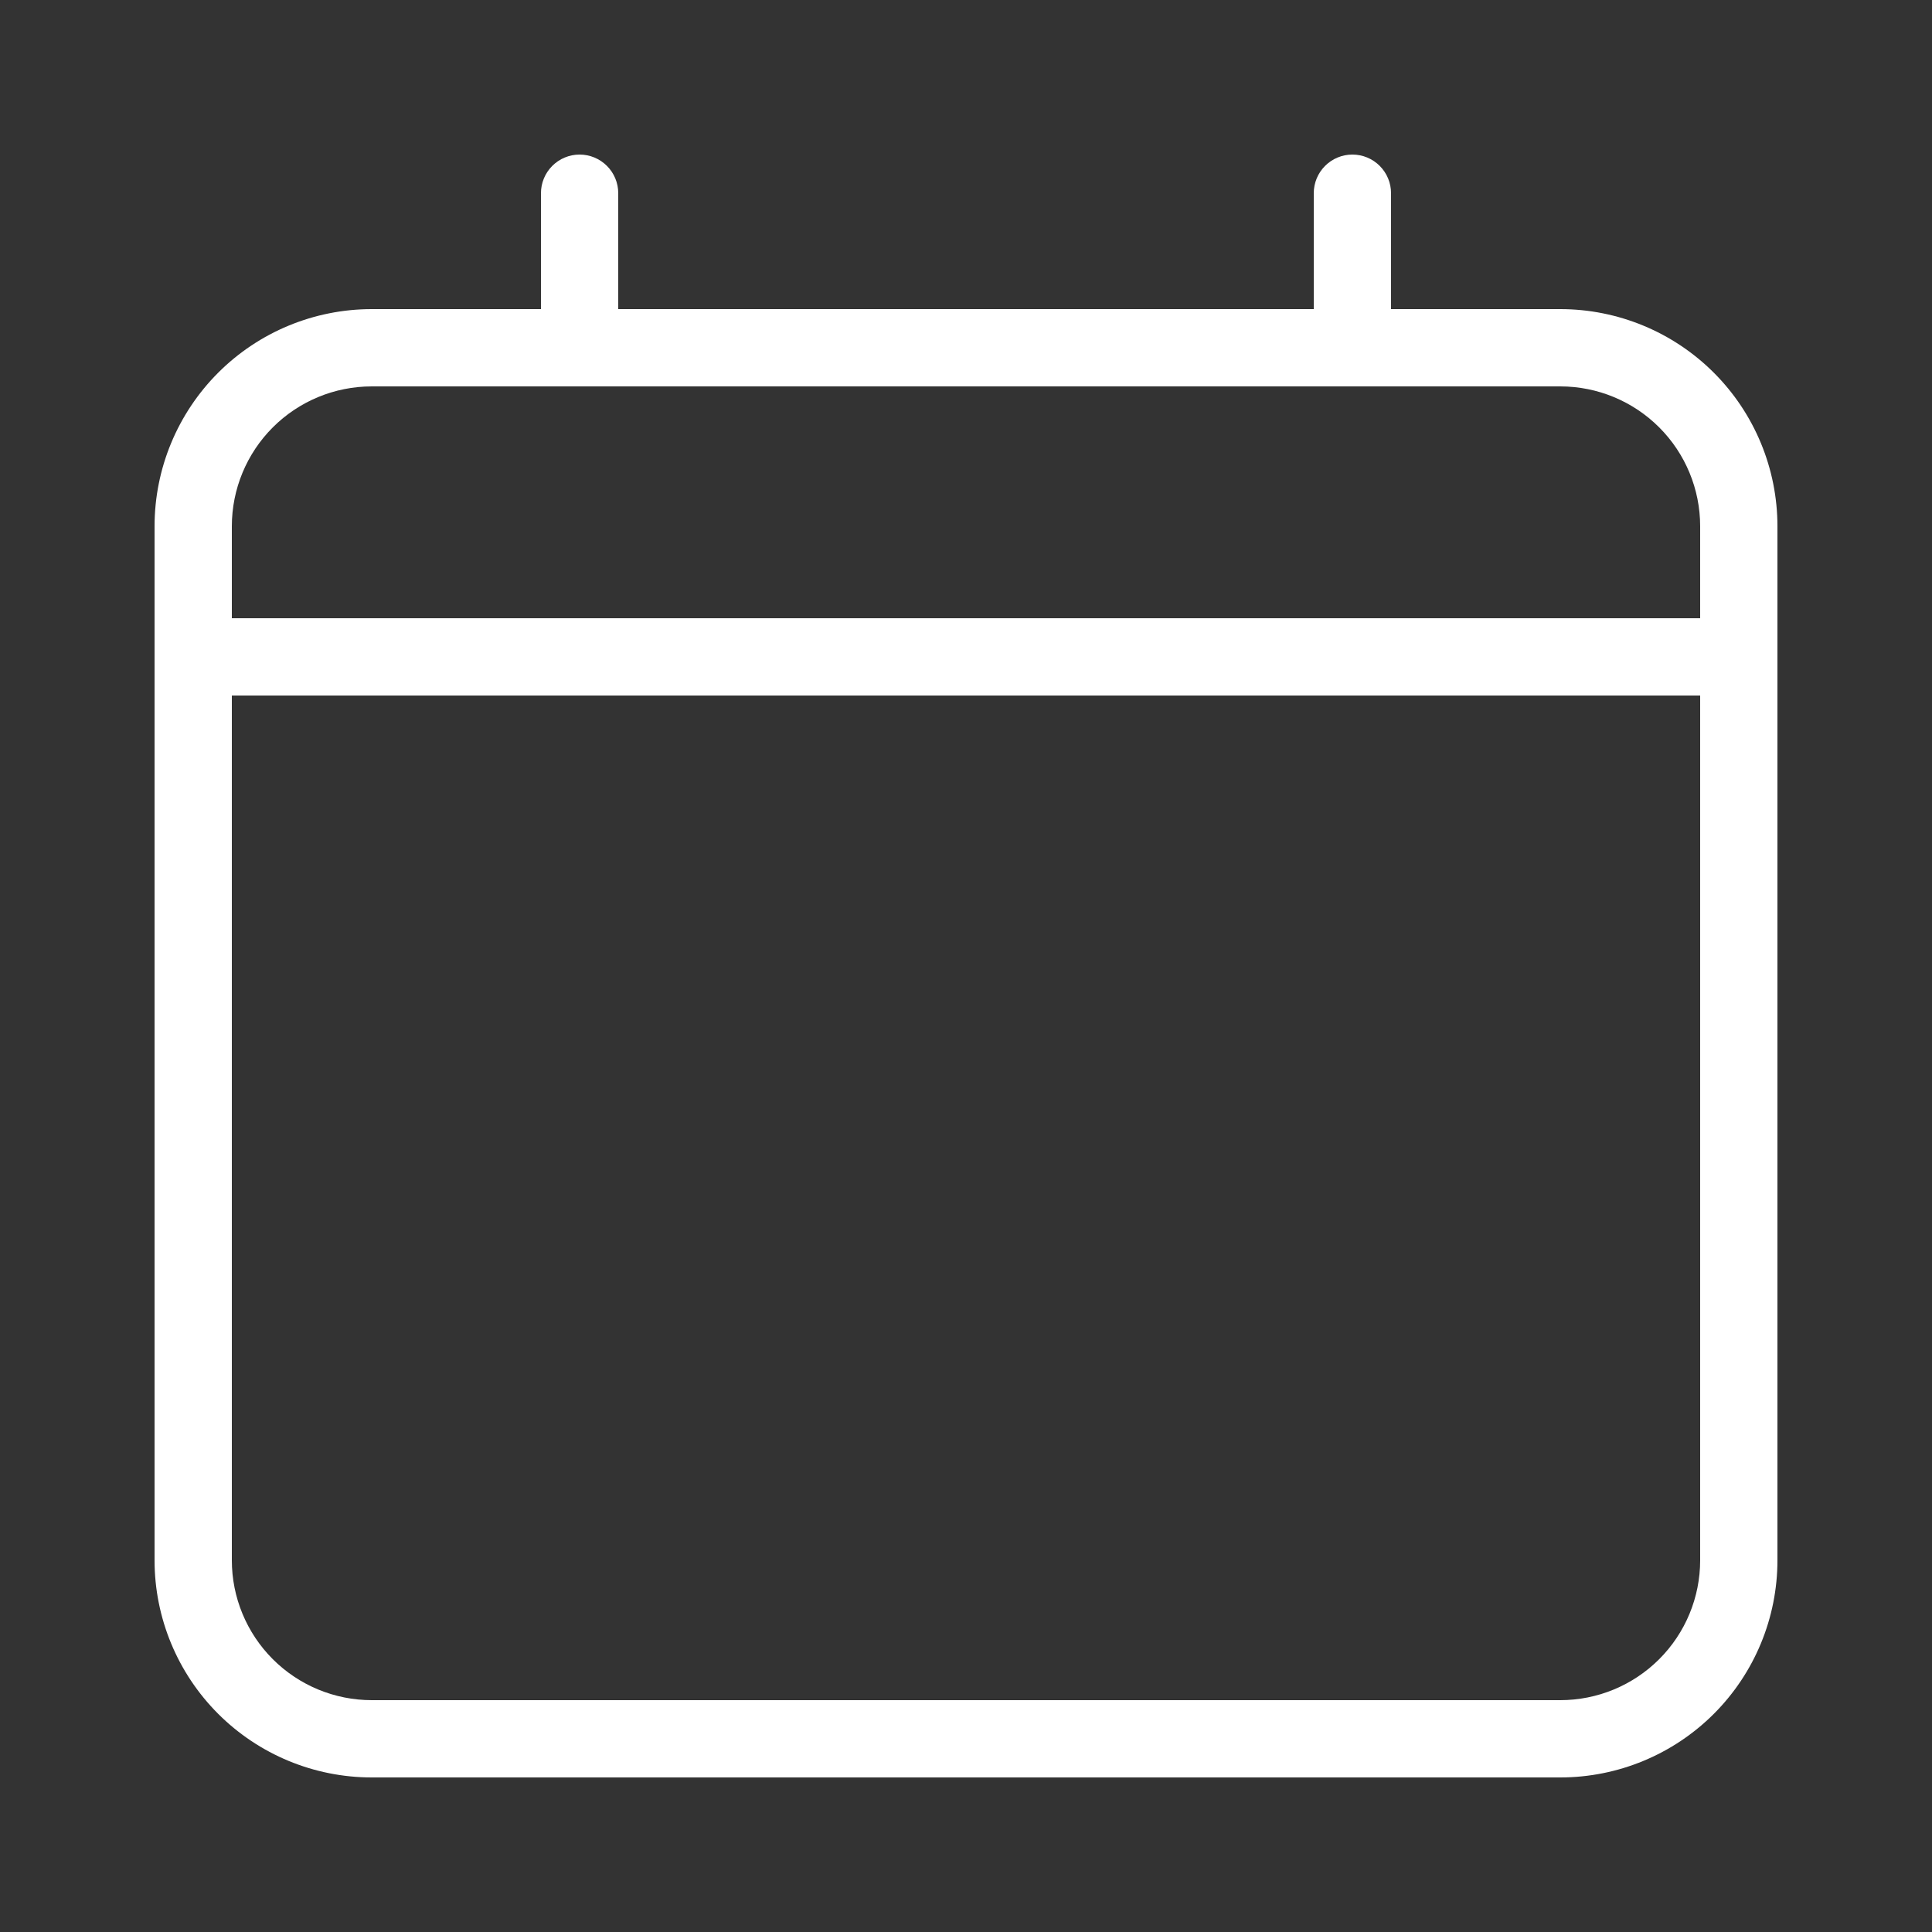 <svg width="92" height="92" viewBox="0 0 92 92" fill="none" xmlns="http://www.w3.org/2000/svg">
<rect x="0" y="0" width="92" height="92" fill="#333333" stroke="none"/>
<g id="calendar (2) 1">
<g id="Layer 43">
<path id="Vector" d="M74.3 14.72H66.24V9.2C66.24 8.712 66.046 8.244 65.701 7.899C65.356 7.554 64.888 7.36 64.4 7.36C63.912 7.36 63.444 7.554 63.099 7.899C62.754 8.244 62.56 8.712 62.56 9.2V14.72H29.44V9.2C29.44 8.712 29.247 8.244 28.901 7.899C28.556 7.554 28.088 7.36 27.6 7.36C27.112 7.36 26.644 7.554 26.299 7.899C25.954 8.244 25.76 8.712 25.76 9.2V14.72H17.701C14.959 14.72 12.328 15.809 10.389 17.749C8.45 19.688 7.36 22.318 7.36 25.061V74.299C7.36 77.042 8.45 79.672 10.389 81.611C12.328 83.55 14.959 84.64 17.701 84.64H74.3C77.042 84.64 79.672 83.55 81.612 81.611C83.551 79.672 84.64 77.042 84.64 74.299V25.061C84.64 22.318 83.551 19.688 81.612 17.749C79.672 15.809 77.042 14.72 74.3 14.72ZM17.701 18.4H74.3C76.066 18.4 77.76 19.102 79.009 20.351C80.259 21.6 80.96 23.294 80.96 25.061V29.44H11.04V25.061C11.04 23.294 11.742 21.6 12.991 20.351C14.24 19.102 15.935 18.4 17.701 18.4ZM74.3 80.96H17.701C15.935 80.96 14.24 80.258 12.991 79.009C11.742 77.76 11.04 76.066 11.04 74.299V33.12H80.96V74.299C80.96 76.066 80.259 77.76 79.009 79.009C77.76 80.258 76.066 80.96 74.3 80.96Z" fill="white"/>
</g>
</g>
</svg>
